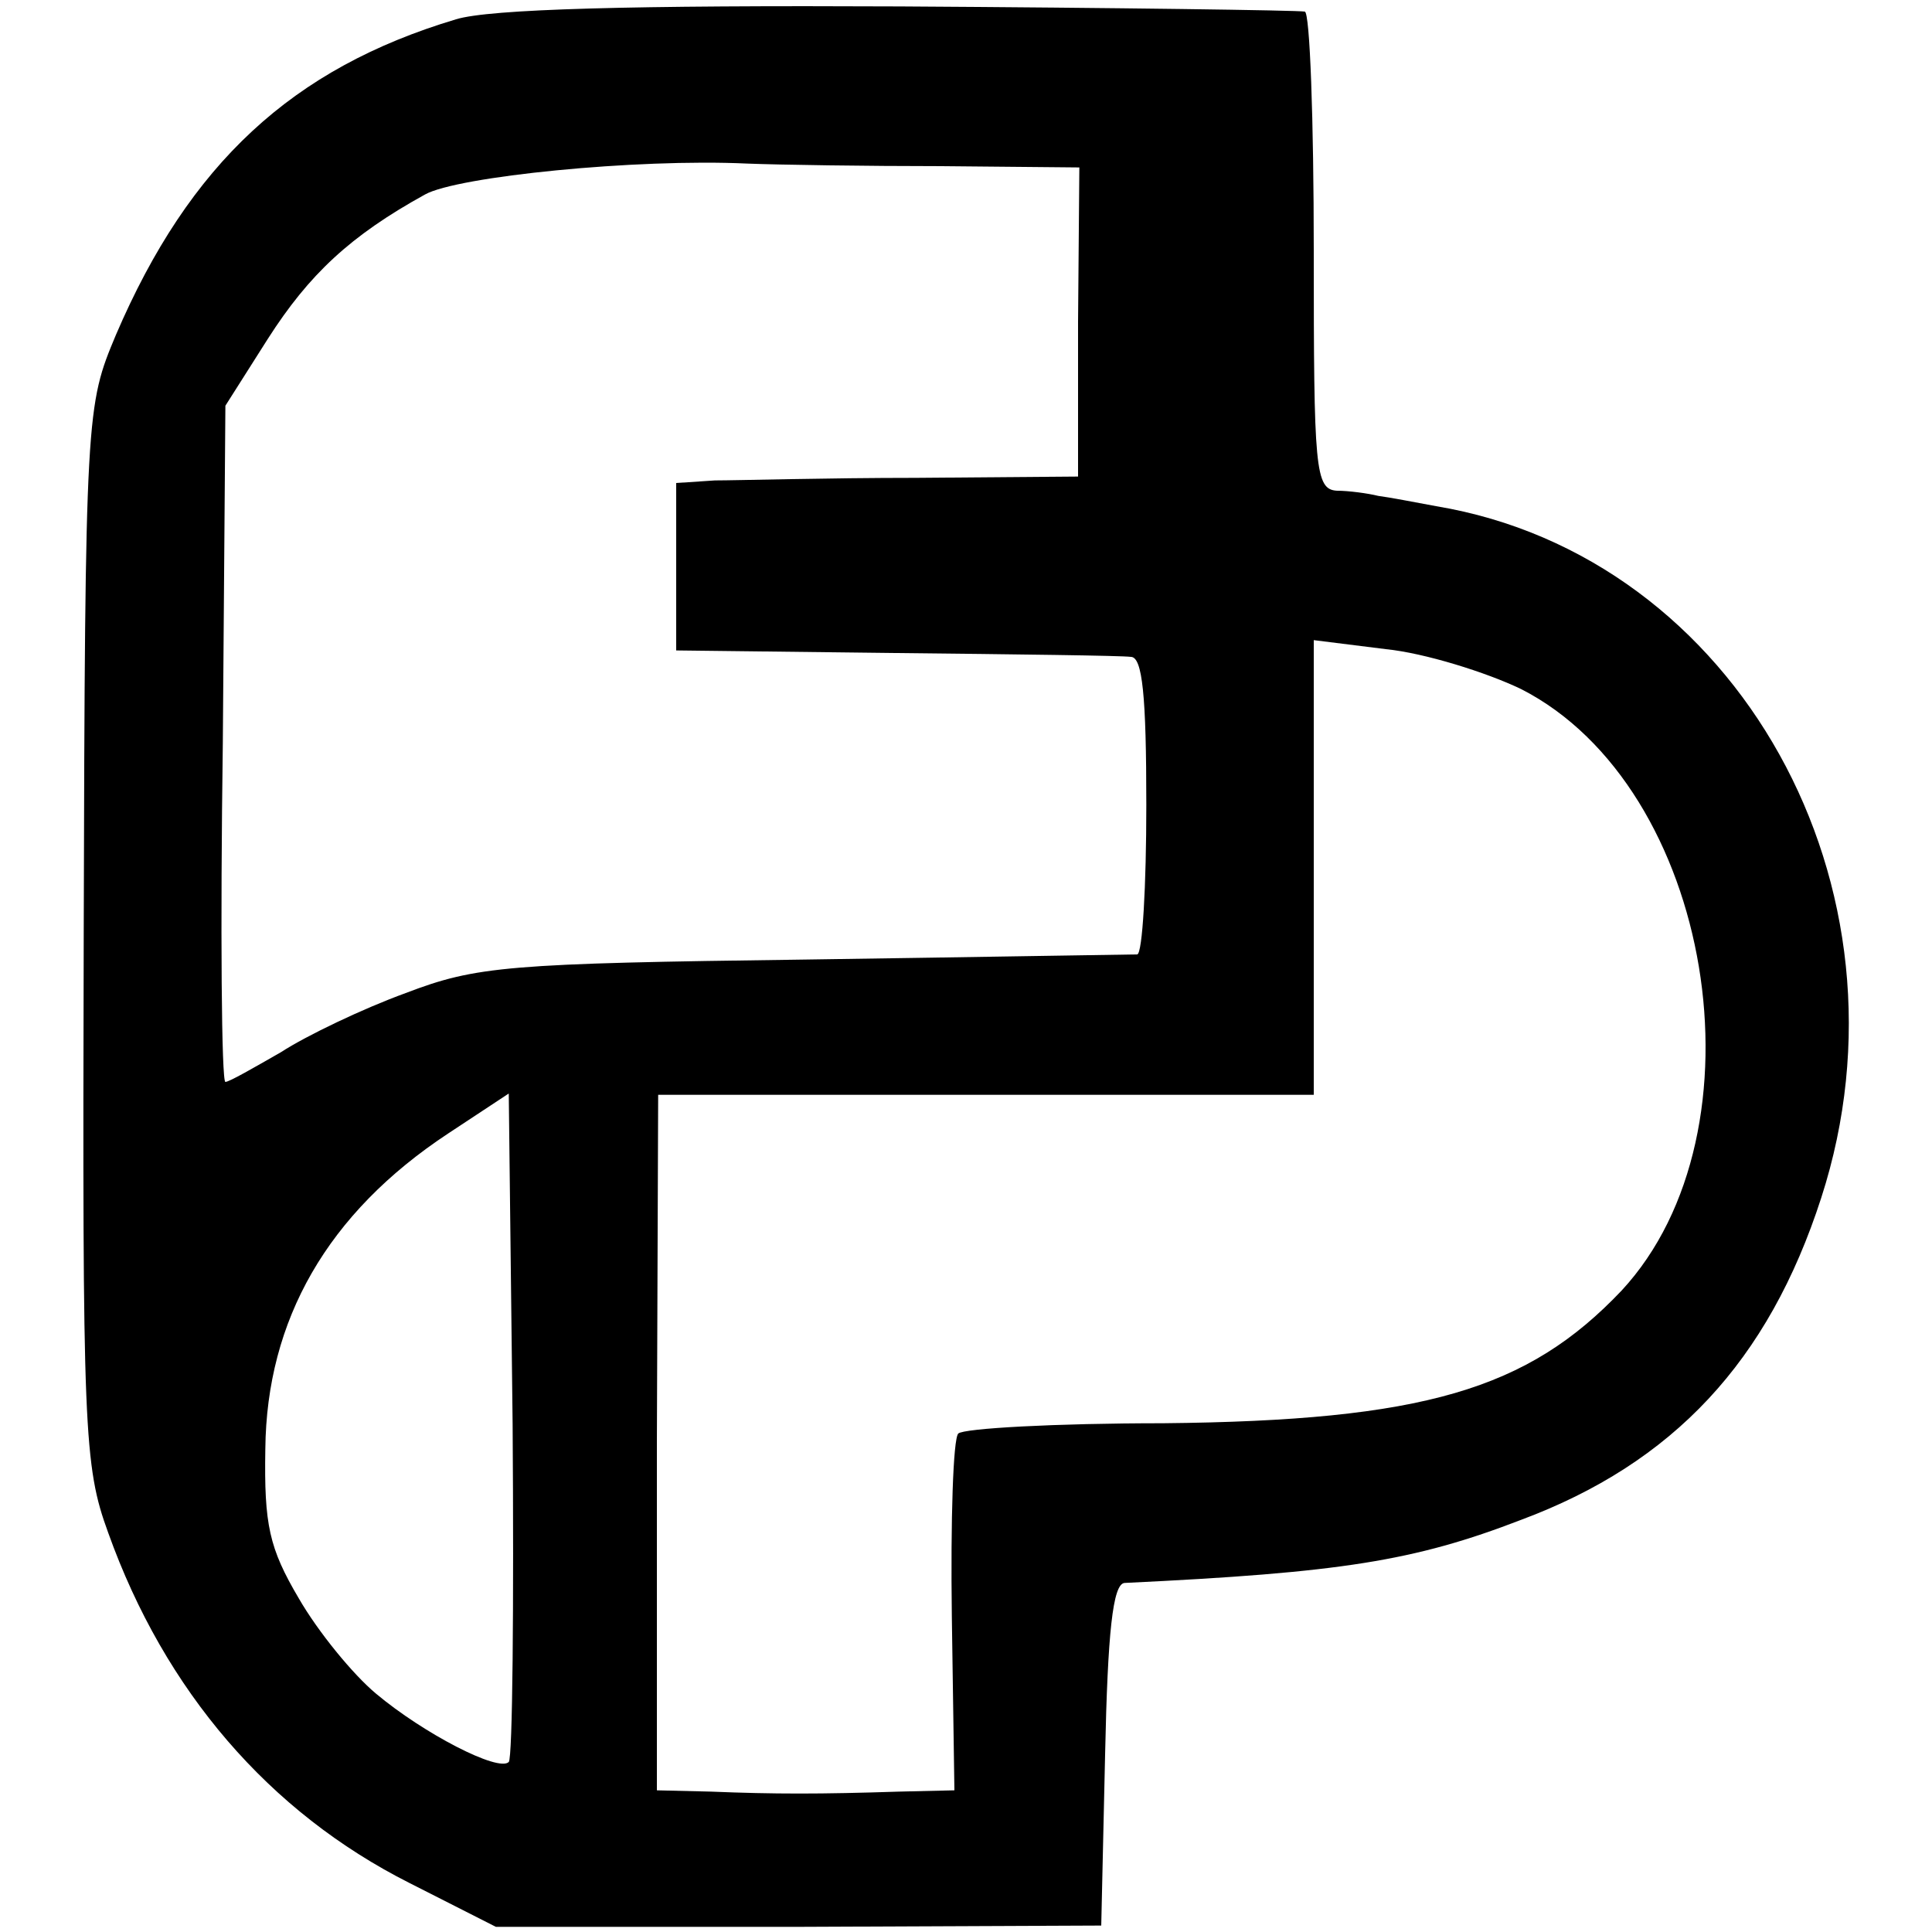 <?xml version="1.0" standalone="no"?>
<!DOCTYPE svg PUBLIC "-//W3C//DTD SVG 20010904//EN"
 "http://www.w3.org/TR/2001/REC-SVG-20010904/DTD/svg10.dtd">
<svg version="1.0" xmlns="http://www.w3.org/2000/svg"
 width="150pt" height="150pt" viewBox="0 0 150 150"
 preserveAspectRatio="xMidYMid meet">
<g transform="translate(0,150) scale(0.1,-0.1)"
fill="#000000" stroke="none">
<path d="M354 1485 c-127 -38 -207 -112 -264 -245 -23 -55 -24 -58 -25 -465
-1 -386 0 -413 19 -465 44 -123 125 -217 234 -272 l67 -34 235 0 235 1 3 133
c2 95 6 132 15 133 168 8 225 17 308 49 118 44 192 123 233 250 78 241 -65
498 -299 537 -16 3 -37 7 -45 8 -8 2 -23 4 -32 4 -17 1 -18 17 -18 186 0 102
-3 186 -7 186 -5 1 -146 3 -314 4 -209 1 -319 -2 -345 -10z m377 -114 l107 -1
-1 -120 0 -120 -126 -1 c-69 0 -139 -2 -156 -2 l-30 -2 0 -65 0 -65 170 -2
c94 -1 176 -2 183 -3 9 0 12 -30 12 -115 0 -63 -3 -115 -7 -116 -5 0 -120 -2
-258 -4 -231 -3 -255 -5 -310 -26 -33 -12 -77 -33 -97 -46 -21 -12 -40 -23
-43 -23 -3 0 -4 118 -2 263 l2 262 33 52 c32 50 64 80 122 112 25 14 164 28
250 24 25 -1 93 -2 151 -2z m450 -406 c149 -76 193 -343 78 -467 -73 -77 -154
-101 -356 -103 -84 0 -155 -4 -159 -8 -4 -4 -6 -67 -5 -142 l2 -135 -43 -1
c-61 -2 -97 -2 -146 0 l-42 1 0 270 1 270 255 0 254 0 0 176 0 177 56 -7 c30
-3 78 -18 105 -31z m-786 -833 c-8 -8 -66 22 -103 53 -18 15 -45 48 -60 74
-23 39 -27 57 -26 116 1 100 48 183 142 245 l47 31 3 -257 c1 -141 0 -259 -3
-262z"/>
</g>
</svg>
